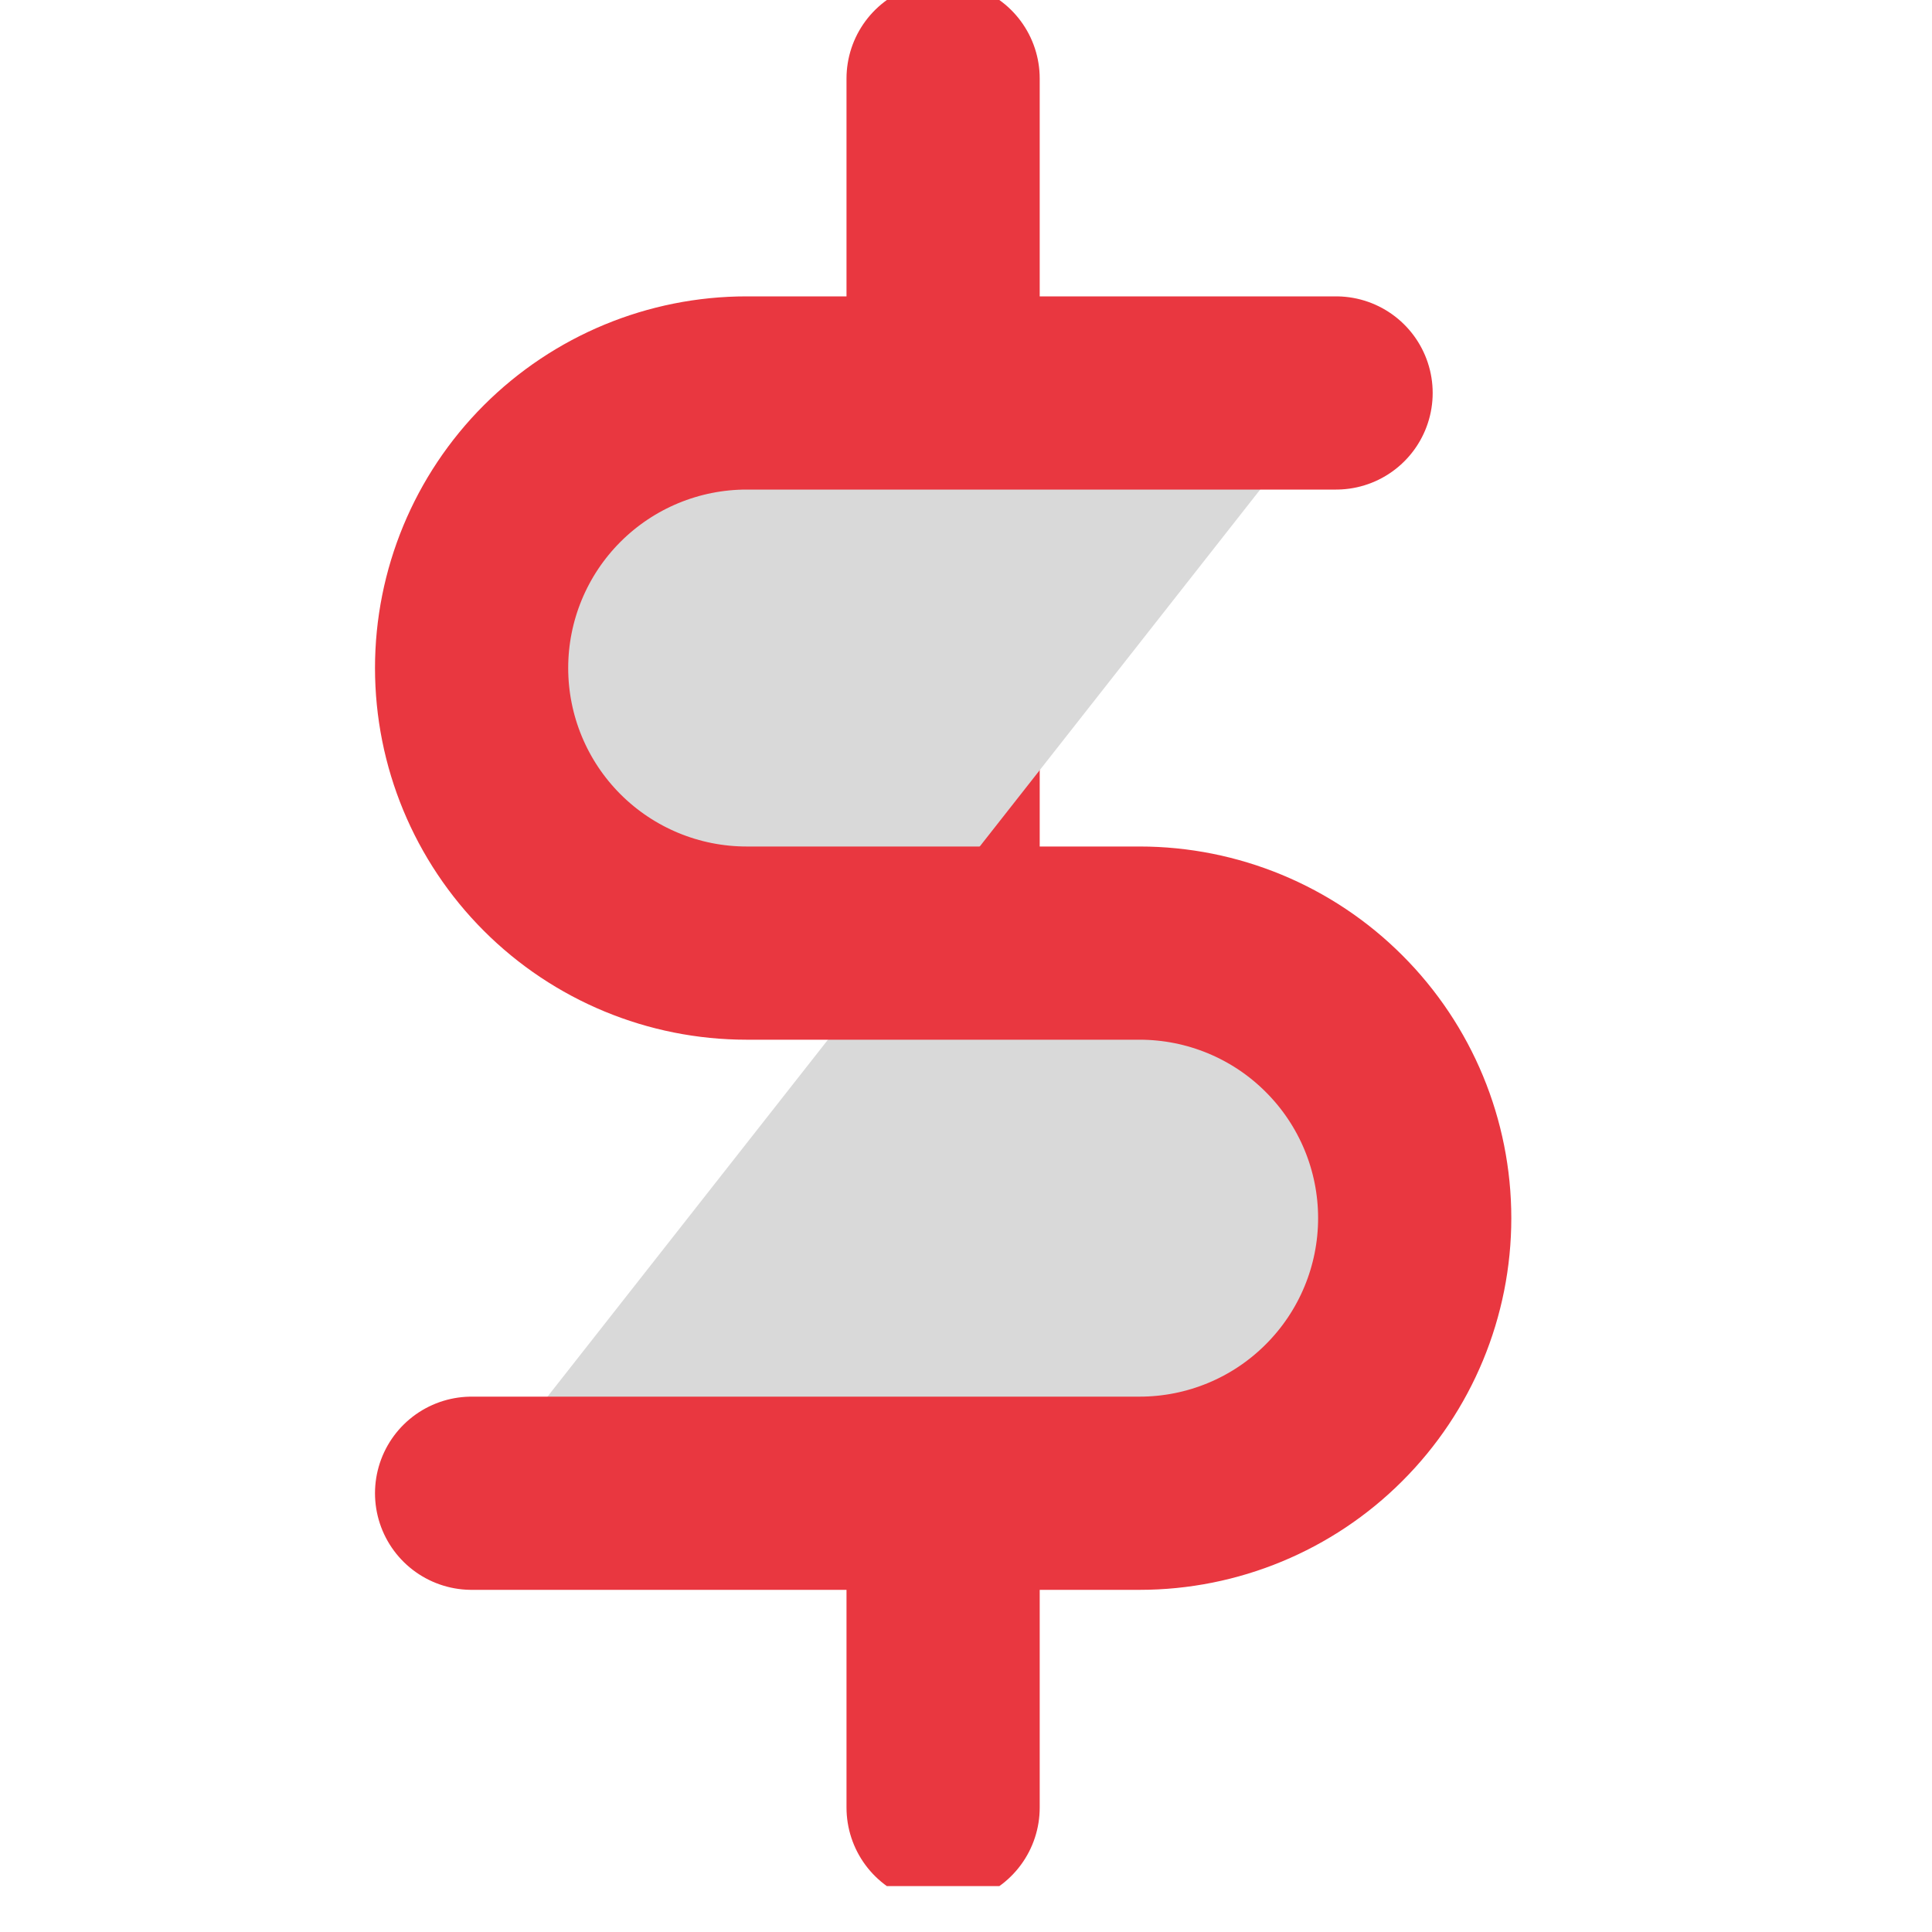 <svg width="20" height="20" viewBox="0 0 20 20" fill="none" xmlns="http://www.w3.org/2000/svg">
<g id="dollar-sign" clip-path="url(#clip0_7268_1759)">
<path id="Vector" d="M9.763 0.813V18.712" stroke="#E93740" stroke-width="2" stroke-linecap="round" stroke-linejoin="round"/>
<g id="Vector_2">
<path d="M13.831 4.068H7.729C6.974 4.068 6.25 4.368 5.716 4.902C5.182 5.436 4.882 6.16 4.882 6.915C4.882 7.671 5.182 8.395 5.716 8.929C6.25 9.463 6.974 9.763 7.729 9.763H11.797C12.552 9.763 13.277 10.063 13.81 10.597C14.345 11.131 14.645 11.855 14.645 12.61C14.645 13.365 14.345 14.09 13.81 14.624C13.277 15.158 12.552 15.458 11.797 15.458H4.882" fill="#D9D9D9"/>
<path d="M13.831 4.068H7.729C6.974 4.068 6.25 4.368 5.716 4.902C5.182 5.436 4.882 6.16 4.882 6.915C4.882 7.671 5.182 8.395 5.716 8.929C6.25 9.463 6.974 9.763 7.729 9.763H11.797C12.552 9.763 13.277 10.063 13.81 10.597C14.345 11.131 14.645 11.855 14.645 12.61C14.645 13.365 14.345 14.09 13.81 14.624C13.277 15.158 12.552 15.458 11.797 15.458H4.882" stroke="#E93740" stroke-width="2" stroke-linecap="round" stroke-linejoin="round"/>
</g>
</g>
<defs>
<clipPath id="clip0_7268_1759">
<rect width="19.525" height="19.525" fill="white"/>
</clipPath>
</defs>
</svg>
